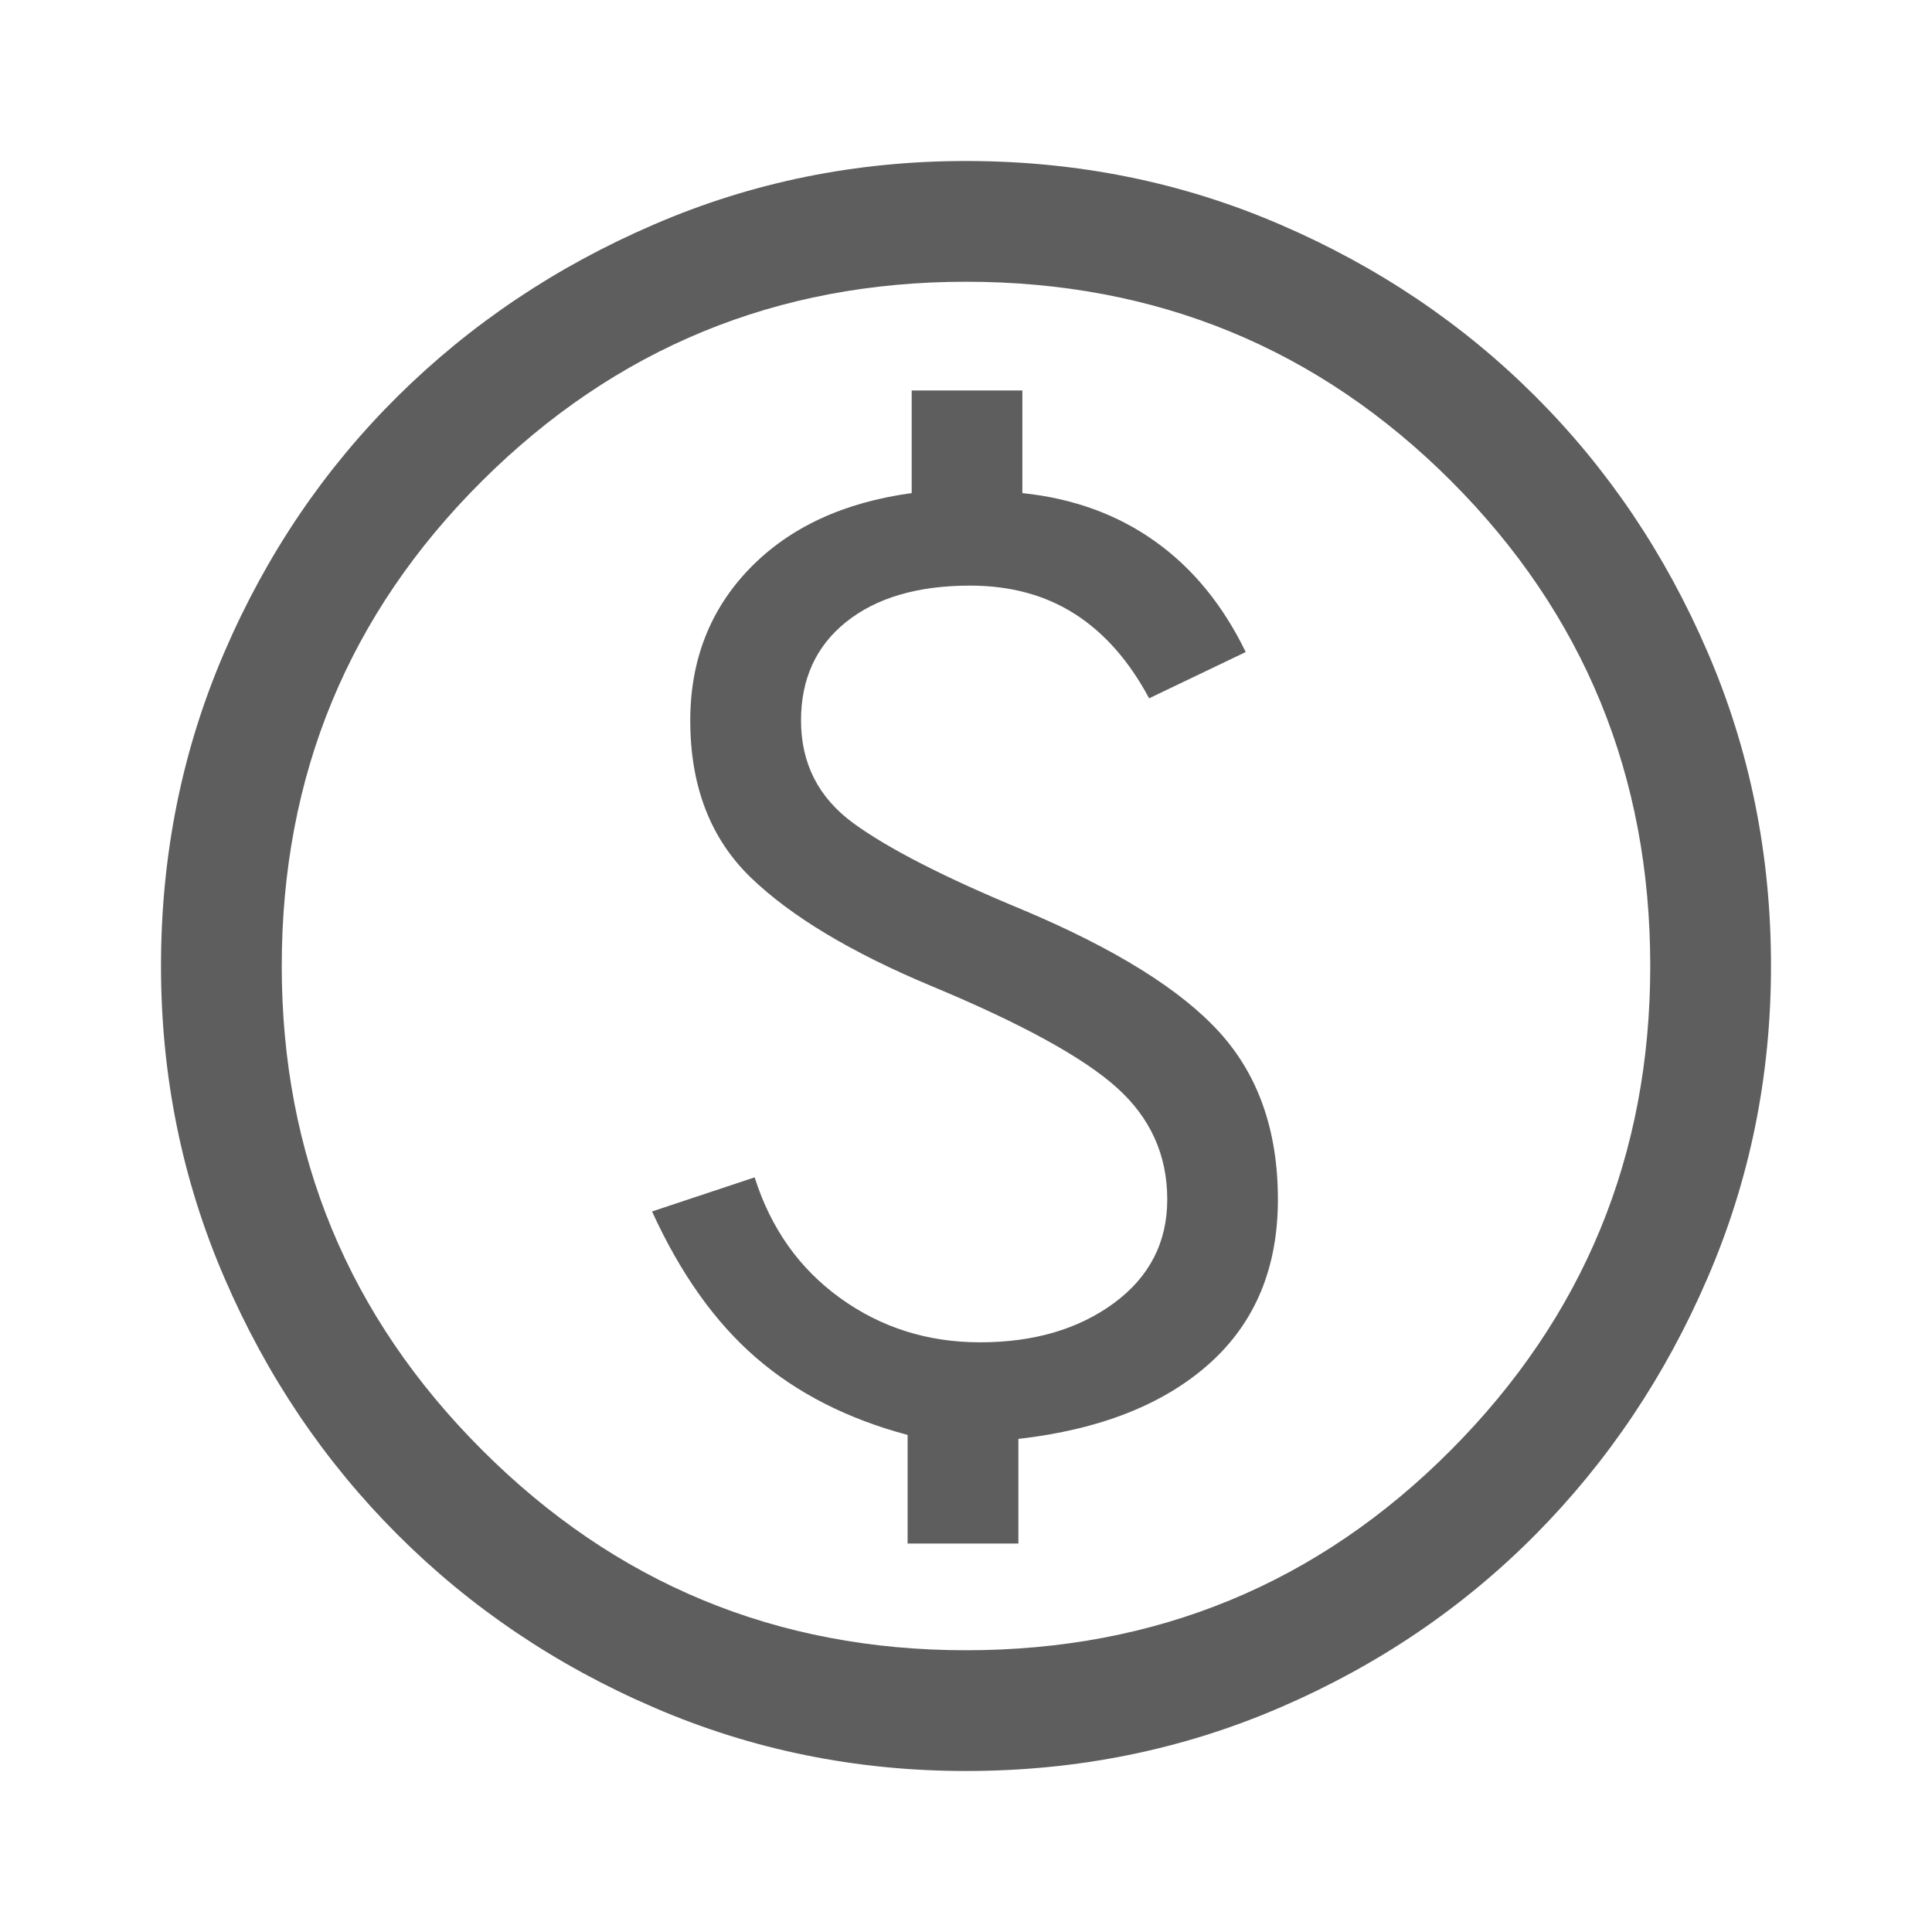 <?xml version="1.0" encoding="UTF-8"?> <svg xmlns="http://www.w3.org/2000/svg" width="18" height="18" viewBox="0 0 18 18" fill="none"> <path d="M8.456 14.381H9.488V13.406C10.25 13.319 10.844 13.084 11.269 12.703C11.694 12.322 11.906 11.812 11.906 11.175C11.906 10.537 11.725 10.019 11.363 9.619C11 9.219 10.387 8.838 9.525 8.475C8.8 8.175 8.275 7.906 7.95 7.669C7.625 7.431 7.463 7.112 7.463 6.713C7.463 6.325 7.603 6.019 7.884 5.794C8.166 5.569 8.55 5.456 9.037 5.456C9.412 5.456 9.738 5.544 10.012 5.719C10.287 5.894 10.519 6.156 10.706 6.506L11.606 6.075C11.394 5.638 11.113 5.294 10.762 5.044C10.412 4.794 10 4.644 9.525 4.594V3.638H8.494V4.594C7.856 4.681 7.353 4.916 6.984 5.297C6.616 5.678 6.431 6.15 6.431 6.713C6.431 7.325 6.619 7.812 6.994 8.175C7.369 8.537 7.931 8.875 8.681 9.188C9.519 9.537 10.094 9.853 10.406 10.134C10.719 10.416 10.875 10.762 10.875 11.175C10.875 11.575 10.709 11.897 10.378 12.141C10.047 12.384 9.631 12.506 9.131 12.506C8.644 12.506 8.209 12.369 7.828 12.094C7.447 11.819 7.181 11.444 7.031 10.969L6.075 11.287C6.338 11.863 6.659 12.316 7.041 12.647C7.422 12.978 7.894 13.219 8.456 13.369V14.381ZM9 16.5C7.975 16.5 7.006 16.303 6.094 15.909C5.181 15.516 4.384 14.978 3.703 14.297C3.022 13.616 2.484 12.819 2.091 11.906C1.697 10.994 1.5 10.025 1.5 9C1.5 7.963 1.697 6.987 2.091 6.075C2.484 5.162 3.022 4.369 3.703 3.694C4.384 3.019 5.181 2.484 6.094 2.091C7.006 1.697 7.975 1.5 9 1.5C10.037 1.5 11.012 1.697 11.925 2.091C12.838 2.484 13.631 3.019 14.306 3.694C14.981 4.369 15.516 5.162 15.909 6.075C16.303 6.987 16.5 7.963 16.5 9C16.5 10.025 16.303 10.994 15.909 11.906C15.516 12.819 14.981 13.616 14.306 14.297C13.631 14.978 12.838 15.516 11.925 15.909C11.012 16.303 10.037 16.5 9 16.5ZM9 15.375C10.775 15.375 12.281 14.753 13.519 13.509C14.756 12.266 15.375 10.762 15.375 9C15.375 7.225 14.756 5.719 13.519 4.481C12.281 3.244 10.775 2.625 9 2.625C7.237 2.625 5.734 3.244 4.491 4.481C3.247 5.719 2.625 7.225 2.625 9C2.625 10.762 3.247 12.266 4.491 13.509C5.734 14.753 7.237 15.375 9 15.375Z" fill="#5E5E5E"></path> </svg> 